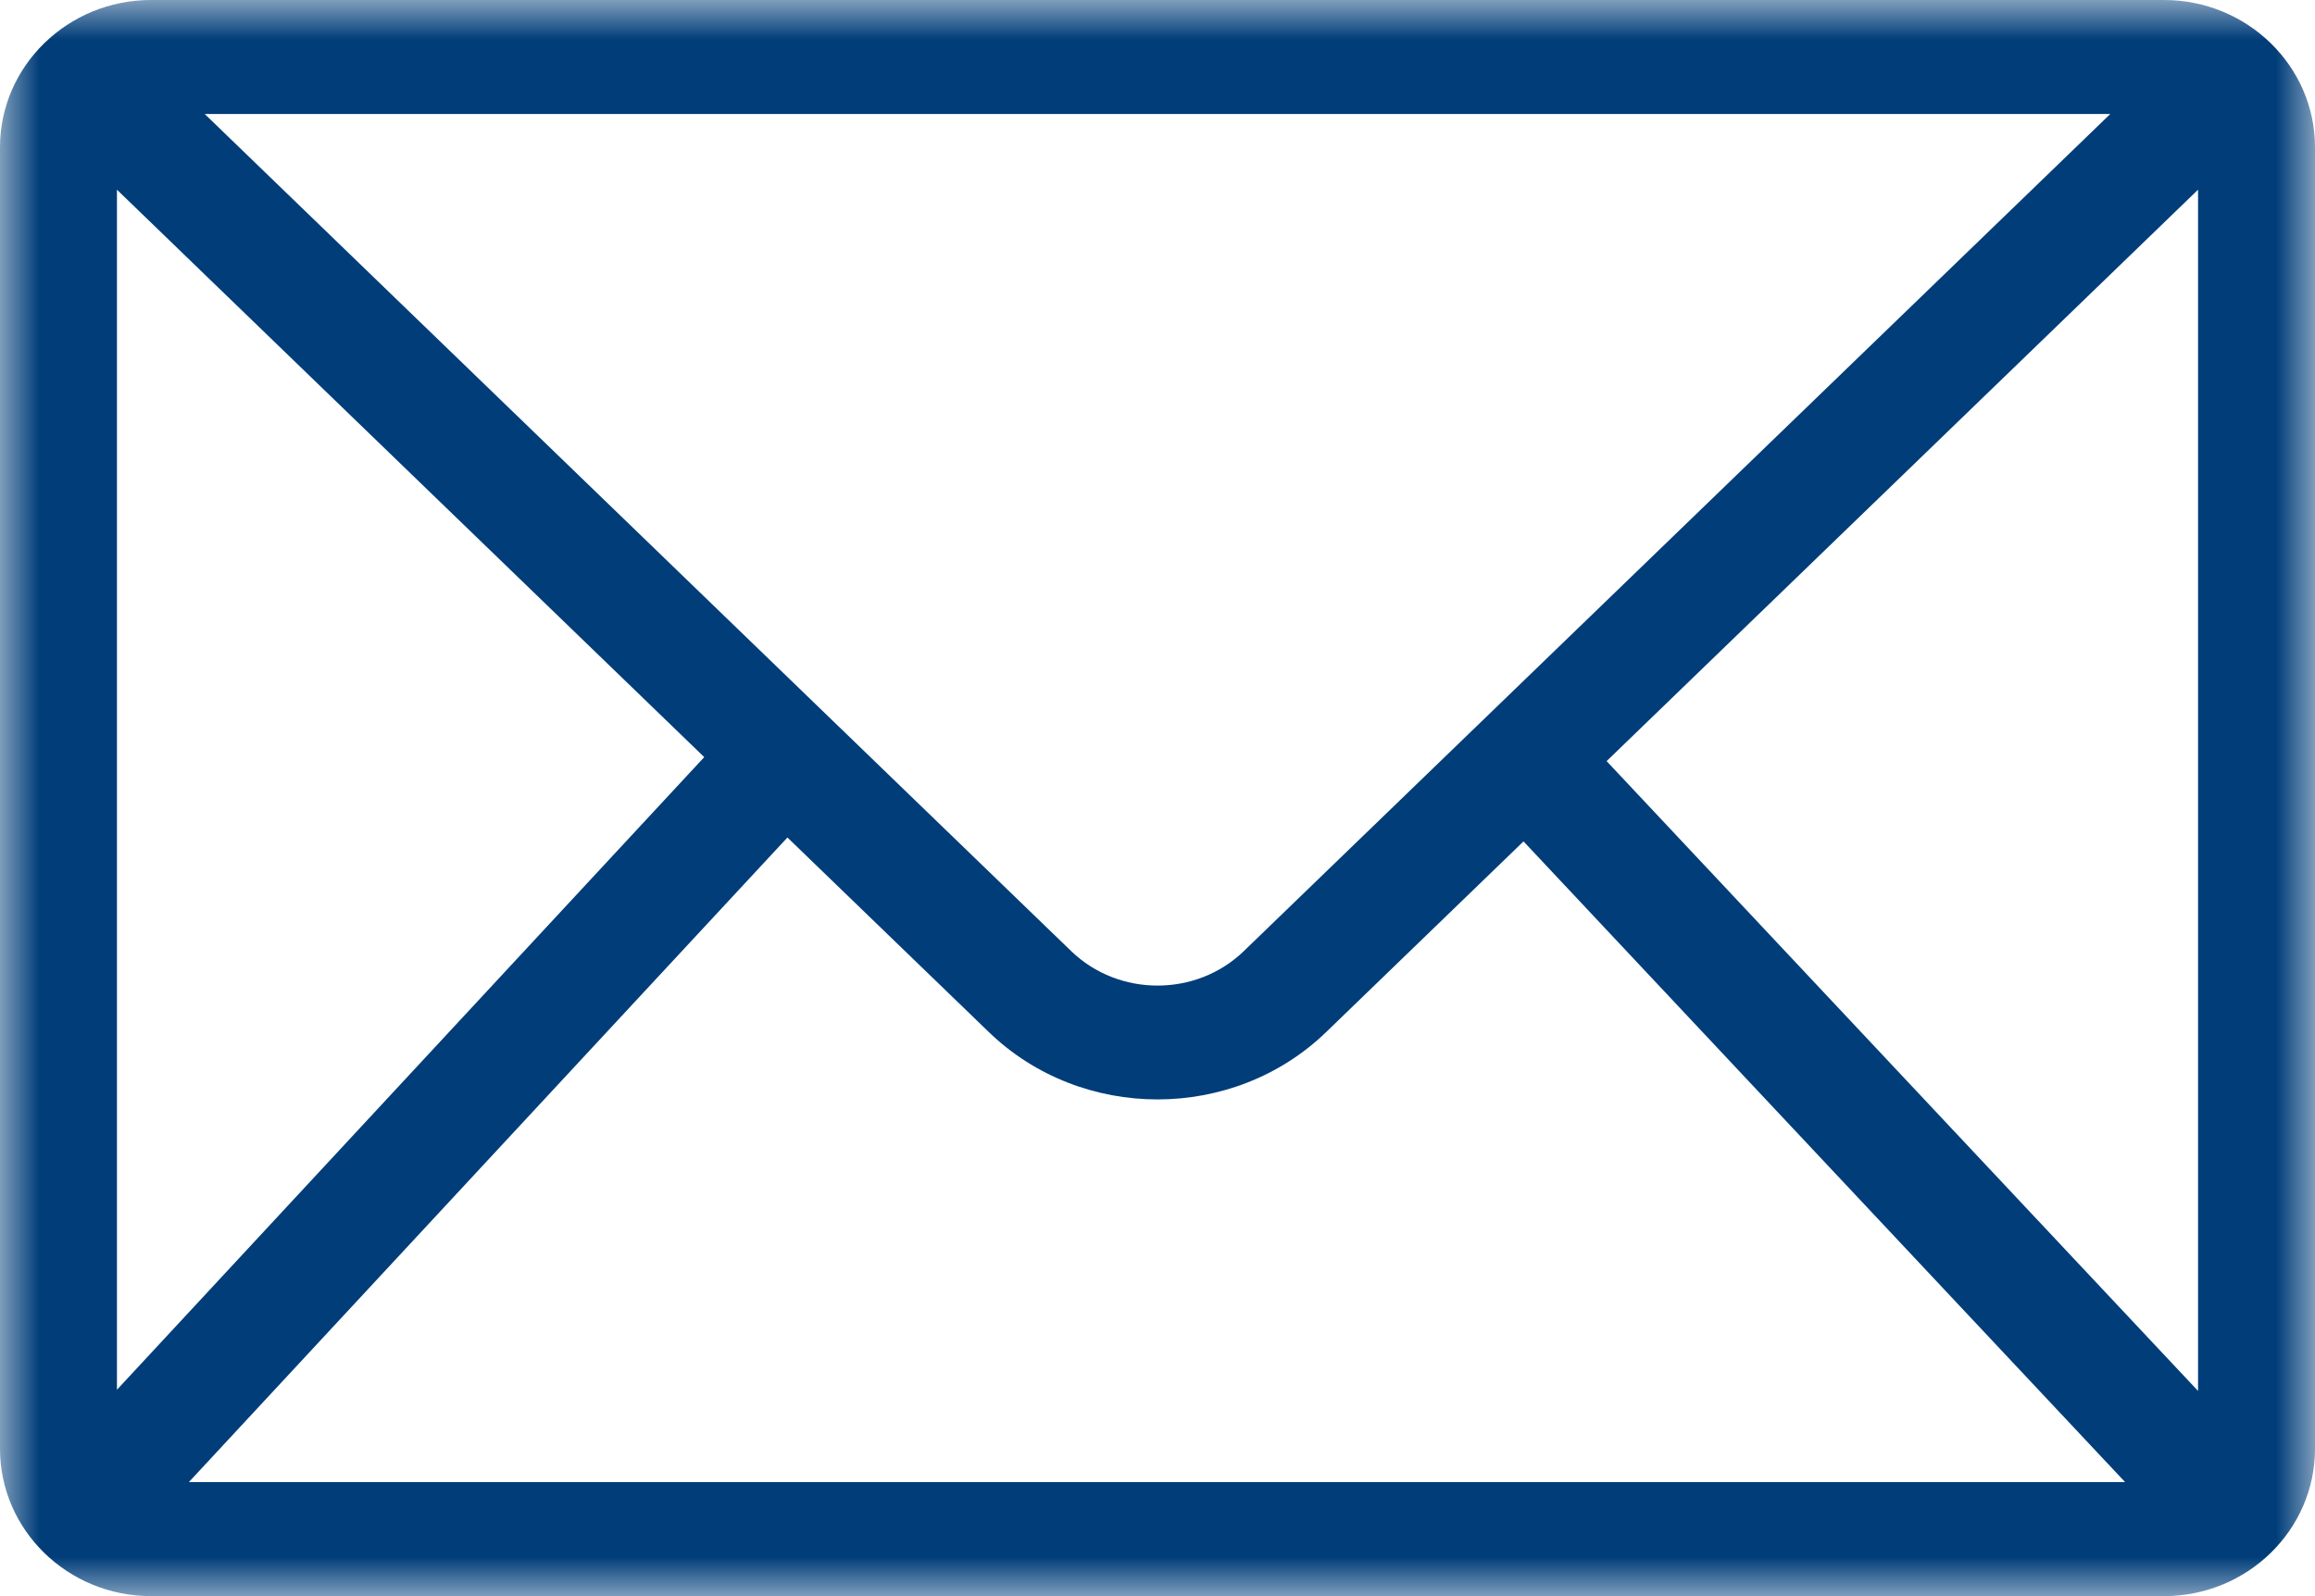 <svg width="29" height="20" viewBox="0 0 29 20" fill="none" xmlns="http://www.w3.org/2000/svg">
<mask id="mask0_0_1929" style="mask-type:alpha" maskUnits="userSpaceOnUse" x="0" y="0" width="29" height="20">
<path fill-rule="evenodd" clip-rule="evenodd" d="M0 0H29V20H0V0Z" fill="white"/>
</mask>
<g mask="url(#mask0_0_1929)">
<path fill-rule="evenodd" clip-rule="evenodd" d="M27.535 17.429L20.126 9.537L27.535 2.377V17.429ZM2.366 18.571L9.864 10.494L12.387 12.932C12.969 13.495 13.735 13.776 14.5 13.776C15.265 13.776 16.031 13.495 16.613 12.932L19.085 10.543L26.621 18.571H2.366ZM1.465 17.414V2.377L8.822 9.487L1.465 17.414ZM26.436 1.428L15.582 11.917C14.986 12.494 14.015 12.494 13.418 11.917L2.564 1.428H26.436ZM27.108 -0H1.892C0.849 -0 0 0.828 0 1.845V18.154C0 19.172 0.849 20 1.892 20H27.108C28.151 20 29 19.172 29 18.154V1.845C29 0.828 28.151 -0 27.108 -0Z" fill="#003D79"/>
</g>
</svg>
